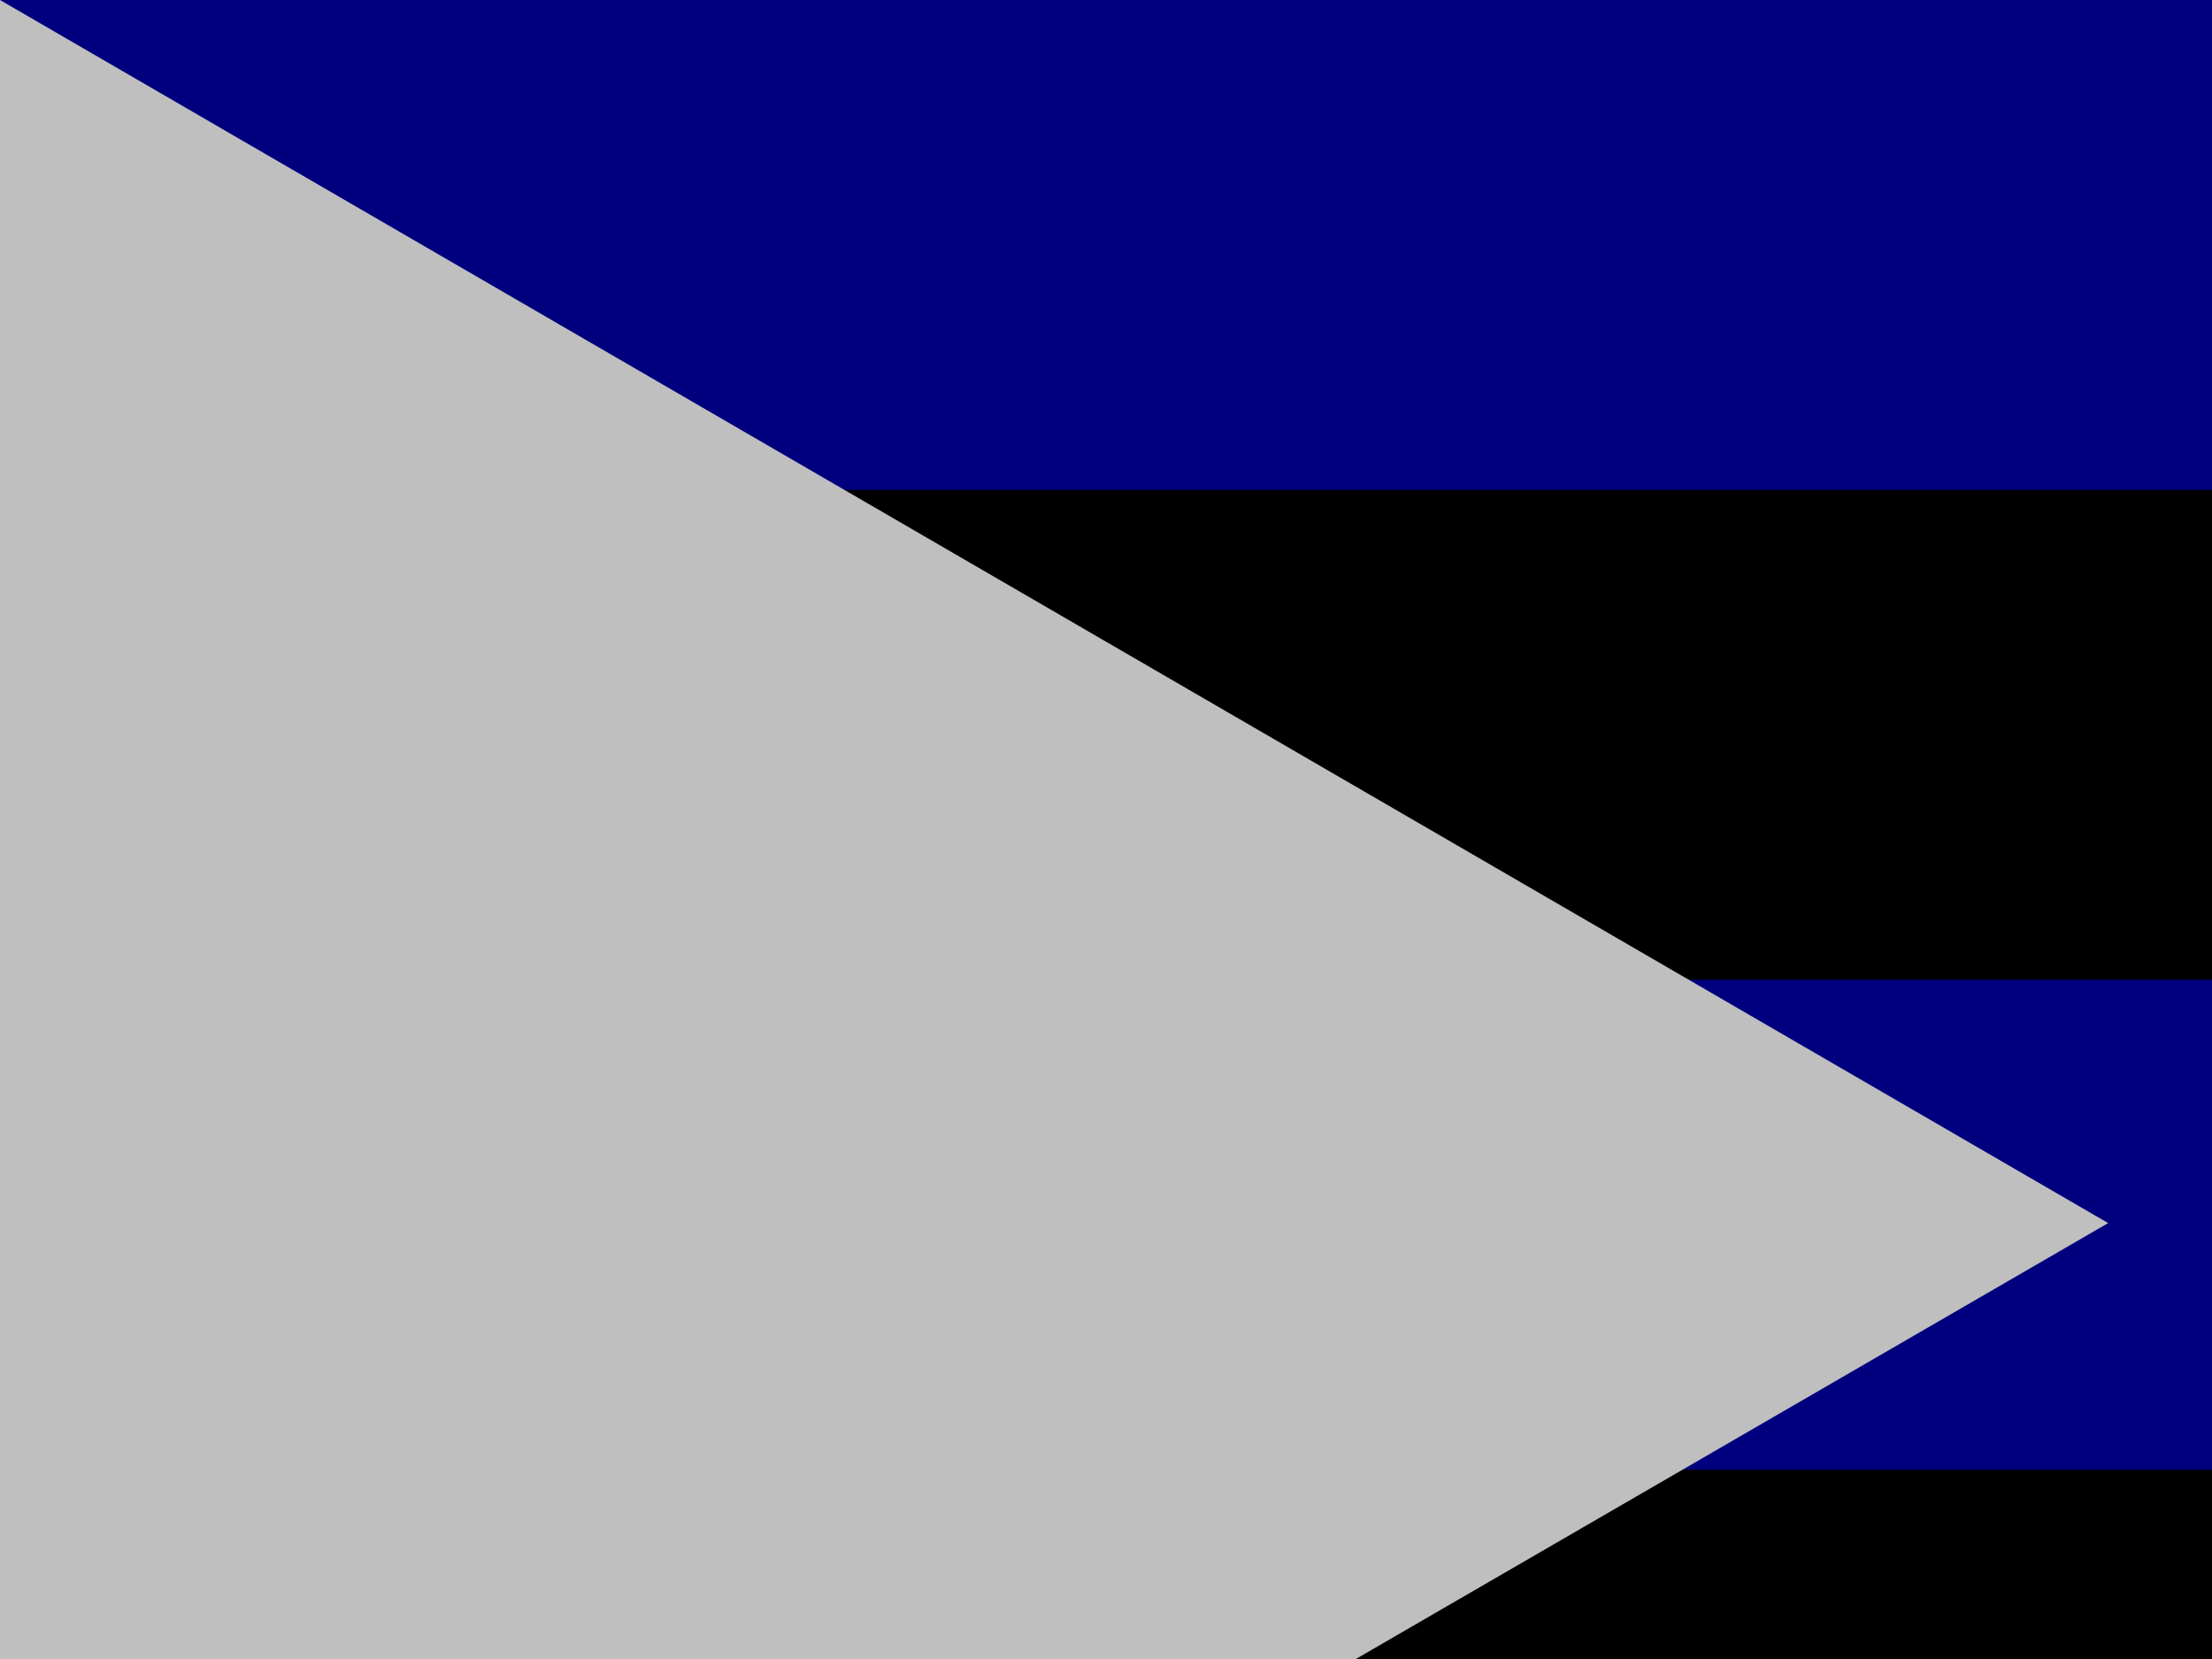 <?xml version="1.0"?><svg width="640" height="480" xmlns="http://www.w3.org/2000/svg">
 <title>flag</title>
 <g>
  <title>Layer 1</title>
  <rect fill="#00007f" fill-rule="evenodd" stroke-width="1pt" y="0" x="0" width="1062.99" id="rect149" height="708.661"/>
  <rect fill="#000000" fill-rule="evenodd" stroke-width="1pt" y="141.732" x="0" width="1062.99" id="rect280" height="141.732"/>
  <rect fill="#000000" fill-rule="evenodd" stroke-width="1pt" y="425.197" x="0" width="1062.99" id="rect281" height="141.732"/>
  <path fill="#bfbfbf" fill-rule="evenodd" stroke-width="1pt" id="path279" d="m0,0l609.958,353.876l-609.958,353.42l0,-707.296z"/>
 </g>
</svg>